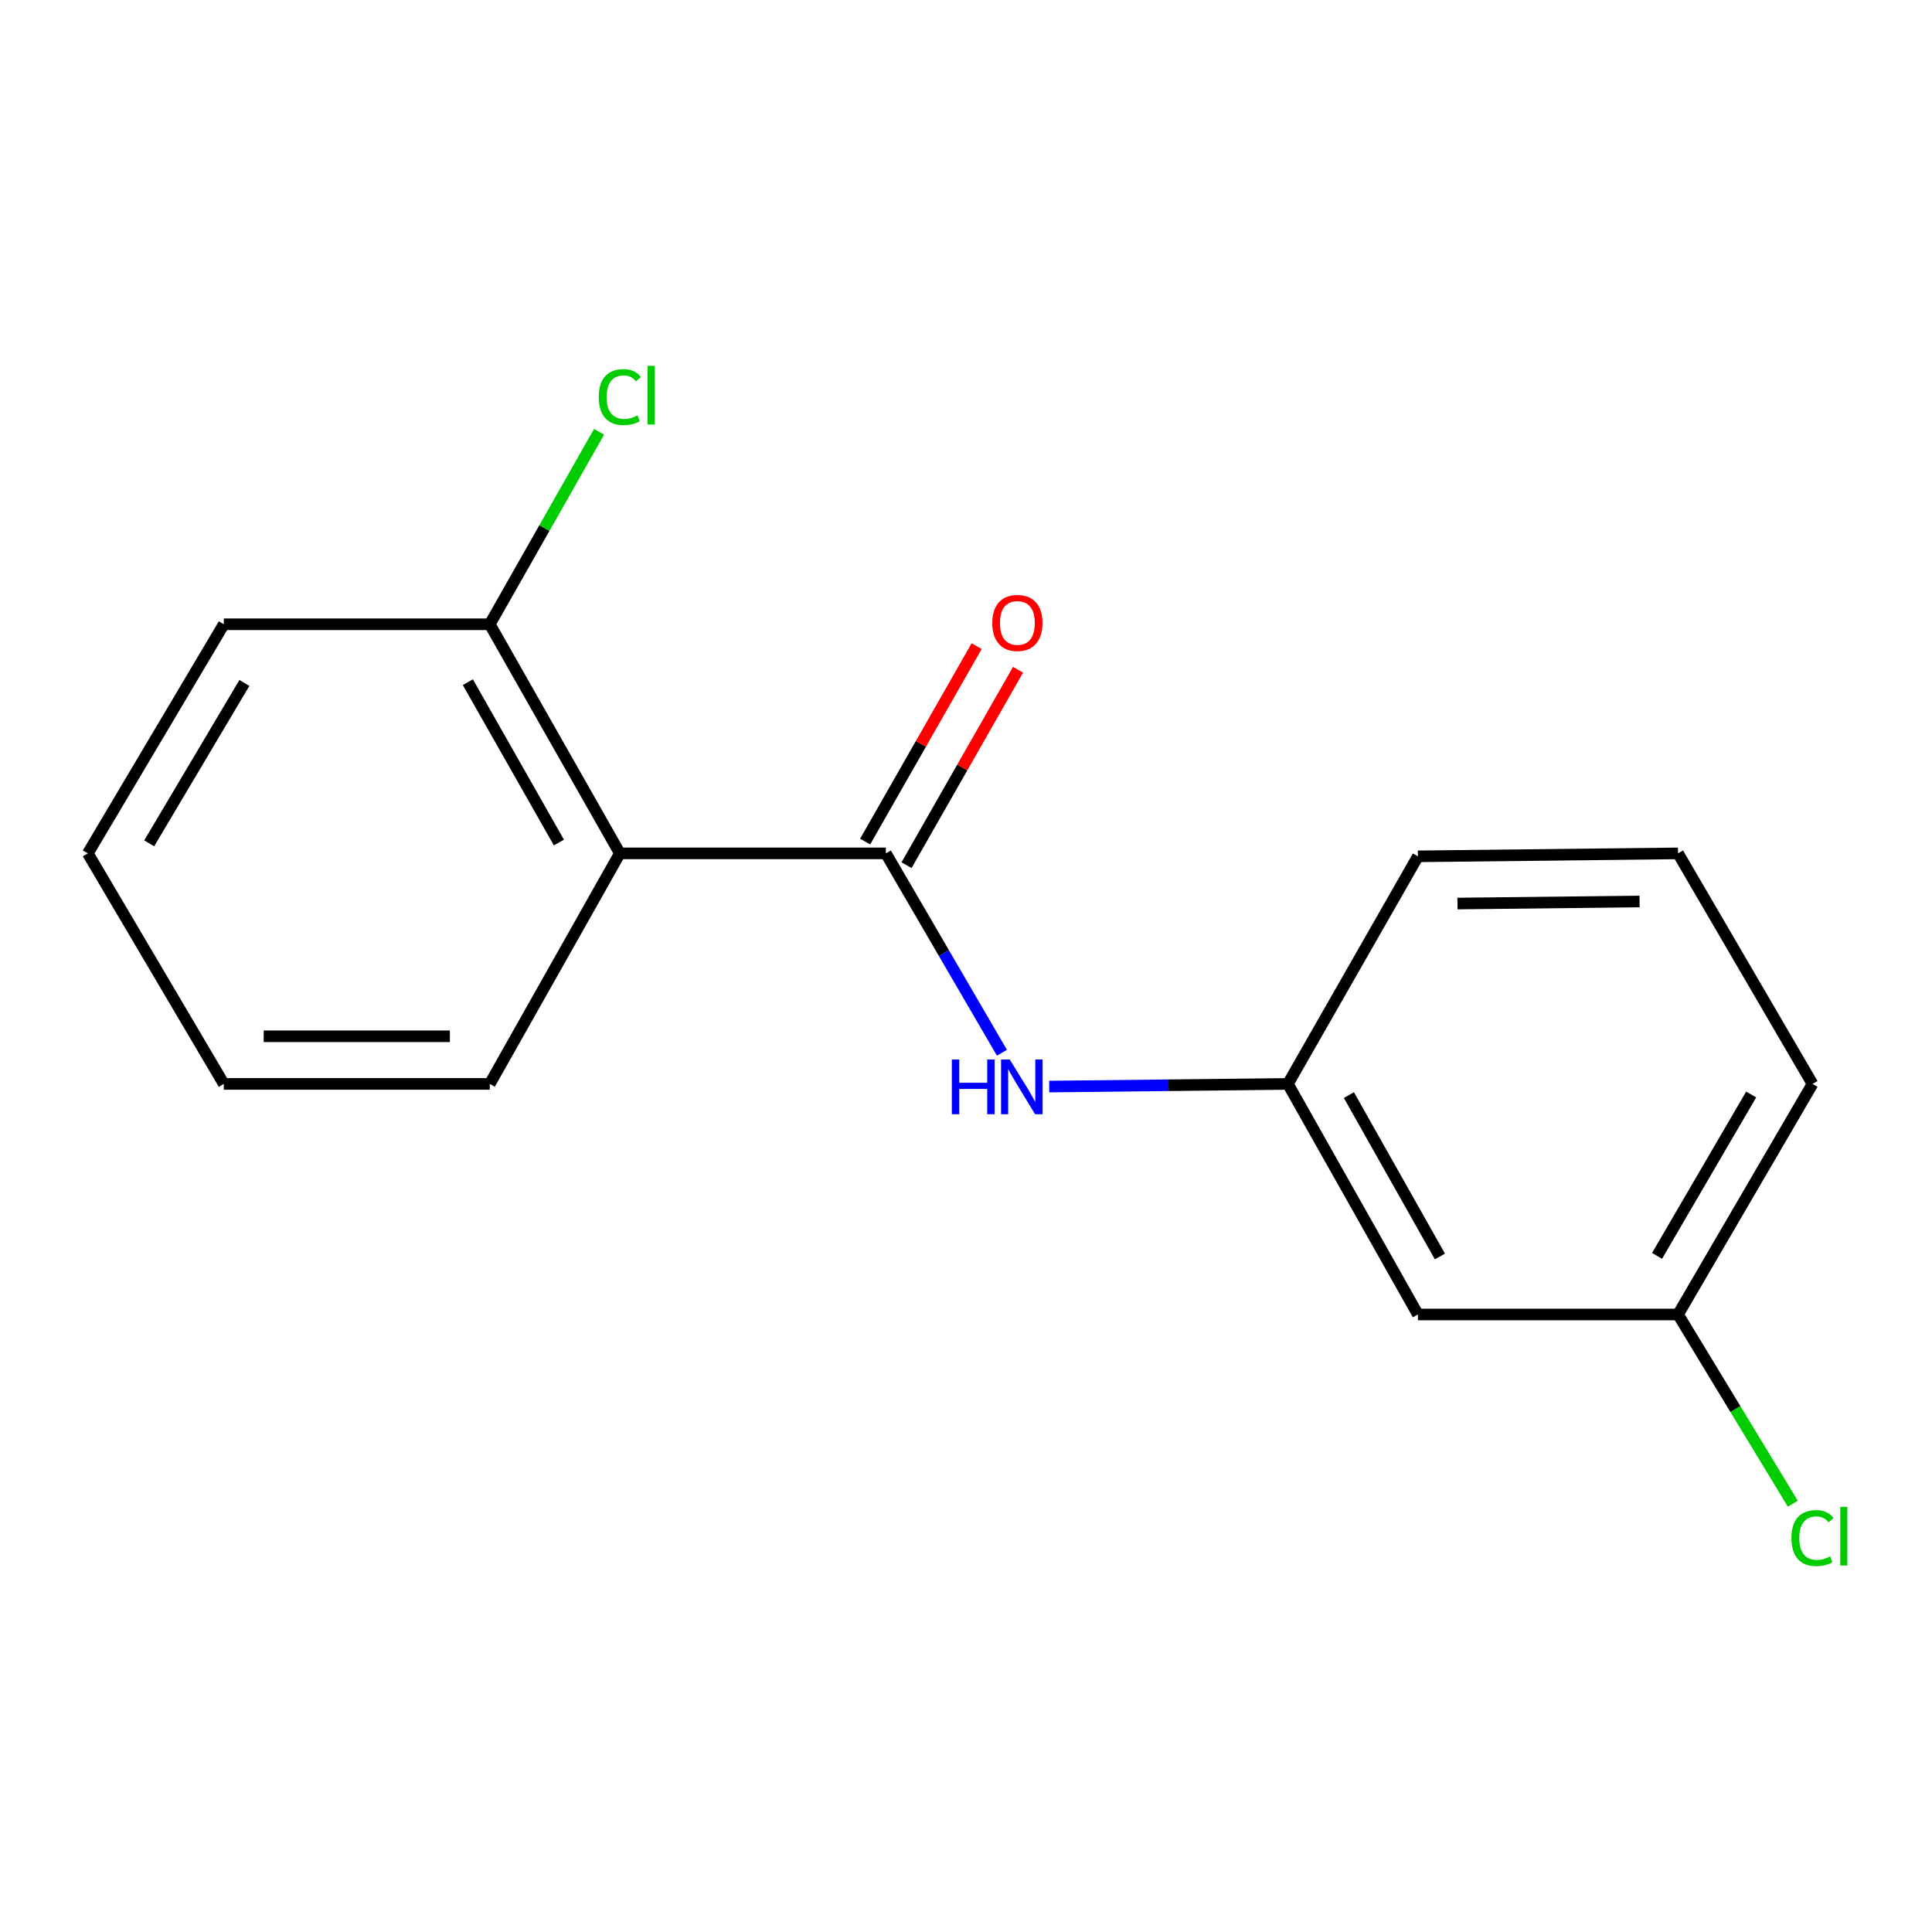 <?xml version='1.0' encoding='iso-8859-1'?>
<svg version='1.1' baseProfile='full'
              xmlns='http://www.w3.org/2000/svg'
                      xmlns:rdkit='http://www.rdkit.org/xml'
                      xmlns:xlink='http://www.w3.org/1999/xlink'
                  xml:space='preserve'
width='1000px' height='1000px' viewBox='0 0 1000 1000'>
<!-- END OF HEADER -->
<rect style='opacity:1.0;fill:#FFFFFF;stroke:none' width='1000' height='1000' x='0' y='0'> </rect>
<path class='bond-0' d='M 458.516,441.705 L 320.833,441.705' style='fill:none;fill-rule:evenodd;stroke:#000000;stroke-width:6px;stroke-linecap:butt;stroke-linejoin:miter;stroke-opacity:1' />
<path class='bond-1' d='M 458.516,441.705 L 488.56,493.304' style='fill:none;fill-rule:evenodd;stroke:#000000;stroke-width:6px;stroke-linecap:butt;stroke-linejoin:miter;stroke-opacity:1' />
<path class='bond-1' d='M 488.56,493.304 L 518.605,544.903' style='fill:none;fill-rule:evenodd;stroke:#0000FF;stroke-width:6px;stroke-linecap:butt;stroke-linejoin:miter;stroke-opacity:1' />
<path class='bond-3' d='M 469.229,447.816 L 498.08,397.24' style='fill:none;fill-rule:evenodd;stroke:#000000;stroke-width:6px;stroke-linecap:butt;stroke-linejoin:miter;stroke-opacity:1' />
<path class='bond-3' d='M 498.08,397.24 L 526.93,346.664' style='fill:none;fill-rule:evenodd;stroke:#FF0000;stroke-width:6px;stroke-linecap:butt;stroke-linejoin:miter;stroke-opacity:1' />
<path class='bond-3' d='M 447.803,435.594 L 476.654,385.018' style='fill:none;fill-rule:evenodd;stroke:#000000;stroke-width:6px;stroke-linecap:butt;stroke-linejoin:miter;stroke-opacity:1' />
<path class='bond-3' d='M 476.654,385.018 L 505.504,334.442' style='fill:none;fill-rule:evenodd;stroke:#FF0000;stroke-width:6px;stroke-linecap:butt;stroke-linejoin:miter;stroke-opacity:1' />
<path class='bond-2' d='M 320.833,441.705 L 253.506,323.125' style='fill:none;fill-rule:evenodd;stroke:#000000;stroke-width:6px;stroke-linecap:butt;stroke-linejoin:miter;stroke-opacity:1' />
<path class='bond-2' d='M 289.284,436.097 L 242.155,353.091' style='fill:none;fill-rule:evenodd;stroke:#000000;stroke-width:6px;stroke-linecap:butt;stroke-linejoin:miter;stroke-opacity:1' />
<path class='bond-9' d='M 320.833,441.705 L 253.506,561.038' style='fill:none;fill-rule:evenodd;stroke:#000000;stroke-width:6px;stroke-linecap:butt;stroke-linejoin:miter;stroke-opacity:1' />
<path class='bond-4' d='M 543.069,562.402 L 604.839,561.72' style='fill:none;fill-rule:evenodd;stroke:#0000FF;stroke-width:6px;stroke-linecap:butt;stroke-linejoin:miter;stroke-opacity:1' />
<path class='bond-4' d='M 604.839,561.72 L 666.609,561.038' style='fill:none;fill-rule:evenodd;stroke:#000000;stroke-width:6px;stroke-linecap:butt;stroke-linejoin:miter;stroke-opacity:1' />
<path class='bond-7' d='M 253.506,323.125 L 281.79,273.31' style='fill:none;fill-rule:evenodd;stroke:#000000;stroke-width:6px;stroke-linecap:butt;stroke-linejoin:miter;stroke-opacity:1' />
<path class='bond-7' d='M 281.79,273.31 L 310.075,223.495' style='fill:none;fill-rule:evenodd;stroke:#00CC00;stroke-width:6px;stroke-linecap:butt;stroke-linejoin:miter;stroke-opacity:1' />
<path class='bond-12' d='M 253.506,323.125 L 115.838,323.125' style='fill:none;fill-rule:evenodd;stroke:#000000;stroke-width:6px;stroke-linecap:butt;stroke-linejoin:miter;stroke-opacity:1' />
<path class='bond-5' d='M 666.609,561.038 L 733.909,680.371' style='fill:none;fill-rule:evenodd;stroke:#000000;stroke-width:6px;stroke-linecap:butt;stroke-linejoin:miter;stroke-opacity:1' />
<path class='bond-5' d='M 698.189,566.821 L 745.299,650.354' style='fill:none;fill-rule:evenodd;stroke:#000000;stroke-width:6px;stroke-linecap:butt;stroke-linejoin:miter;stroke-opacity:1' />
<path class='bond-11' d='M 666.609,561.038 L 733.909,443.24' style='fill:none;fill-rule:evenodd;stroke:#000000;stroke-width:6px;stroke-linecap:butt;stroke-linejoin:miter;stroke-opacity:1' />
<path class='bond-6' d='M 733.909,680.371 L 868.549,680.371' style='fill:none;fill-rule:evenodd;stroke:#000000;stroke-width:6px;stroke-linecap:butt;stroke-linejoin:miter;stroke-opacity:1' />
<path class='bond-8' d='M 868.549,680.371 L 898.25,729.341' style='fill:none;fill-rule:evenodd;stroke:#000000;stroke-width:6px;stroke-linecap:butt;stroke-linejoin:miter;stroke-opacity:1' />
<path class='bond-8' d='M 898.25,729.341 L 927.952,778.312' style='fill:none;fill-rule:evenodd;stroke:#00CC00;stroke-width:6px;stroke-linecap:butt;stroke-linejoin:miter;stroke-opacity:1' />
<path class='bond-17' d='M 868.549,680.371 L 938.151,561.038' style='fill:none;fill-rule:evenodd;stroke:#000000;stroke-width:6px;stroke-linecap:butt;stroke-linejoin:miter;stroke-opacity:1' />
<path class='bond-17' d='M 857.682,650.043 L 906.403,566.51' style='fill:none;fill-rule:evenodd;stroke:#000000;stroke-width:6px;stroke-linecap:butt;stroke-linejoin:miter;stroke-opacity:1' />
<path class='bond-14' d='M 253.506,561.038 L 115.838,561.038' style='fill:none;fill-rule:evenodd;stroke:#000000;stroke-width:6px;stroke-linecap:butt;stroke-linejoin:miter;stroke-opacity:1' />
<path class='bond-14' d='M 232.856,536.371 L 136.488,536.371' style='fill:none;fill-rule:evenodd;stroke:#000000;stroke-width:6px;stroke-linecap:butt;stroke-linejoin:miter;stroke-opacity:1' />
<path class='bond-10' d='M 868.549,441.705 L 733.909,443.24' style='fill:none;fill-rule:evenodd;stroke:#000000;stroke-width:6px;stroke-linecap:butt;stroke-linejoin:miter;stroke-opacity:1' />
<path class='bond-10' d='M 848.634,466.6 L 754.386,467.675' style='fill:none;fill-rule:evenodd;stroke:#000000;stroke-width:6px;stroke-linecap:butt;stroke-linejoin:miter;stroke-opacity:1' />
<path class='bond-13' d='M 868.549,441.705 L 938.151,561.038' style='fill:none;fill-rule:evenodd;stroke:#000000;stroke-width:6px;stroke-linecap:butt;stroke-linejoin:miter;stroke-opacity:1' />
<path class='bond-16' d='M 115.838,323.125 L 45.455,441.705' style='fill:none;fill-rule:evenodd;stroke:#000000;stroke-width:6px;stroke-linecap:butt;stroke-linejoin:miter;stroke-opacity:1' />
<path class='bond-16' d='M 126.492,353.502 L 77.224,436.508' style='fill:none;fill-rule:evenodd;stroke:#000000;stroke-width:6px;stroke-linecap:butt;stroke-linejoin:miter;stroke-opacity:1' />
<path class='bond-15' d='M 115.838,561.038 L 45.455,441.705' style='fill:none;fill-rule:evenodd;stroke:#000000;stroke-width:6px;stroke-linecap:butt;stroke-linejoin:miter;stroke-opacity:1' />
<path  class='atom-2' d='M 492.665 548.399
L 496.505 548.399
L 496.505 560.439
L 510.985 560.439
L 510.985 548.399
L 514.825 548.399
L 514.825 576.719
L 510.985 576.719
L 510.985 563.639
L 496.505 563.639
L 496.505 576.719
L 492.665 576.719
L 492.665 548.399
' fill='#0000FF'/>
<path  class='atom-2' d='M 522.625 548.399
L 531.905 563.399
Q 532.825 564.879, 534.305 567.559
Q 535.785 570.239, 535.865 570.399
L 535.865 548.399
L 539.625 548.399
L 539.625 576.719
L 535.745 576.719
L 525.785 560.319
Q 524.625 558.399, 523.385 556.199
Q 522.185 553.999, 521.825 553.319
L 521.825 576.719
L 518.145 576.719
L 518.145 548.399
L 522.625 548.399
' fill='#0000FF'/>
<path  class='atom-4' d='M 513.597 322.438
Q 513.597 315.638, 516.957 311.838
Q 520.317 308.038, 526.597 308.038
Q 532.877 308.038, 536.237 311.838
Q 539.597 315.638, 539.597 322.438
Q 539.597 329.318, 536.197 333.238
Q 532.797 337.118, 526.597 337.118
Q 520.357 337.118, 516.957 333.238
Q 513.597 329.358, 513.597 322.438
M 526.597 333.918
Q 530.917 333.918, 533.237 331.038
Q 535.597 328.118, 535.597 322.438
Q 535.597 316.878, 533.237 314.078
Q 530.917 311.238, 526.597 311.238
Q 522.277 311.238, 519.917 314.038
Q 517.597 316.838, 517.597 322.438
Q 517.597 328.158, 519.917 331.038
Q 522.277 333.918, 526.597 333.918
' fill='#FF0000'/>
<path  class='atom-8' d='M 309.913 205.526
Q 309.913 198.486, 313.193 194.806
Q 316.513 191.086, 322.793 191.086
Q 328.633 191.086, 331.753 195.206
L 329.113 197.366
Q 326.833 194.366, 322.793 194.366
Q 318.513 194.366, 316.233 197.246
Q 313.993 200.086, 313.993 205.526
Q 313.993 211.126, 316.313 214.006
Q 318.673 216.886, 323.233 216.886
Q 326.353 216.886, 329.993 215.006
L 331.113 218.006
Q 329.633 218.966, 327.393 219.526
Q 325.153 220.086, 322.673 220.086
Q 316.513 220.086, 313.193 216.326
Q 309.913 212.566, 309.913 205.526
' fill='#00CC00'/>
<path  class='atom-8' d='M 335.193 189.366
L 338.873 189.366
L 338.873 219.726
L 335.193 219.726
L 335.193 189.366
' fill='#00CC00'/>
<path  class='atom-9' d='M 927.231 796.107
Q 927.231 789.067, 930.511 785.387
Q 933.831 781.667, 940.111 781.667
Q 945.951 781.667, 949.071 785.787
L 946.431 787.947
Q 944.151 784.947, 940.111 784.947
Q 935.831 784.947, 933.551 787.827
Q 931.311 790.667, 931.311 796.107
Q 931.311 801.707, 933.631 804.587
Q 935.991 807.467, 940.551 807.467
Q 943.671 807.467, 947.311 805.587
L 948.431 808.587
Q 946.951 809.547, 944.711 810.107
Q 942.471 810.667, 939.991 810.667
Q 933.831 810.667, 930.511 806.907
Q 927.231 803.147, 927.231 796.107
' fill='#00CC00'/>
<path  class='atom-9' d='M 952.511 779.947
L 956.191 779.947
L 956.191 810.307
L 952.511 810.307
L 952.511 779.947
' fill='#00CC00'/>
</svg>
